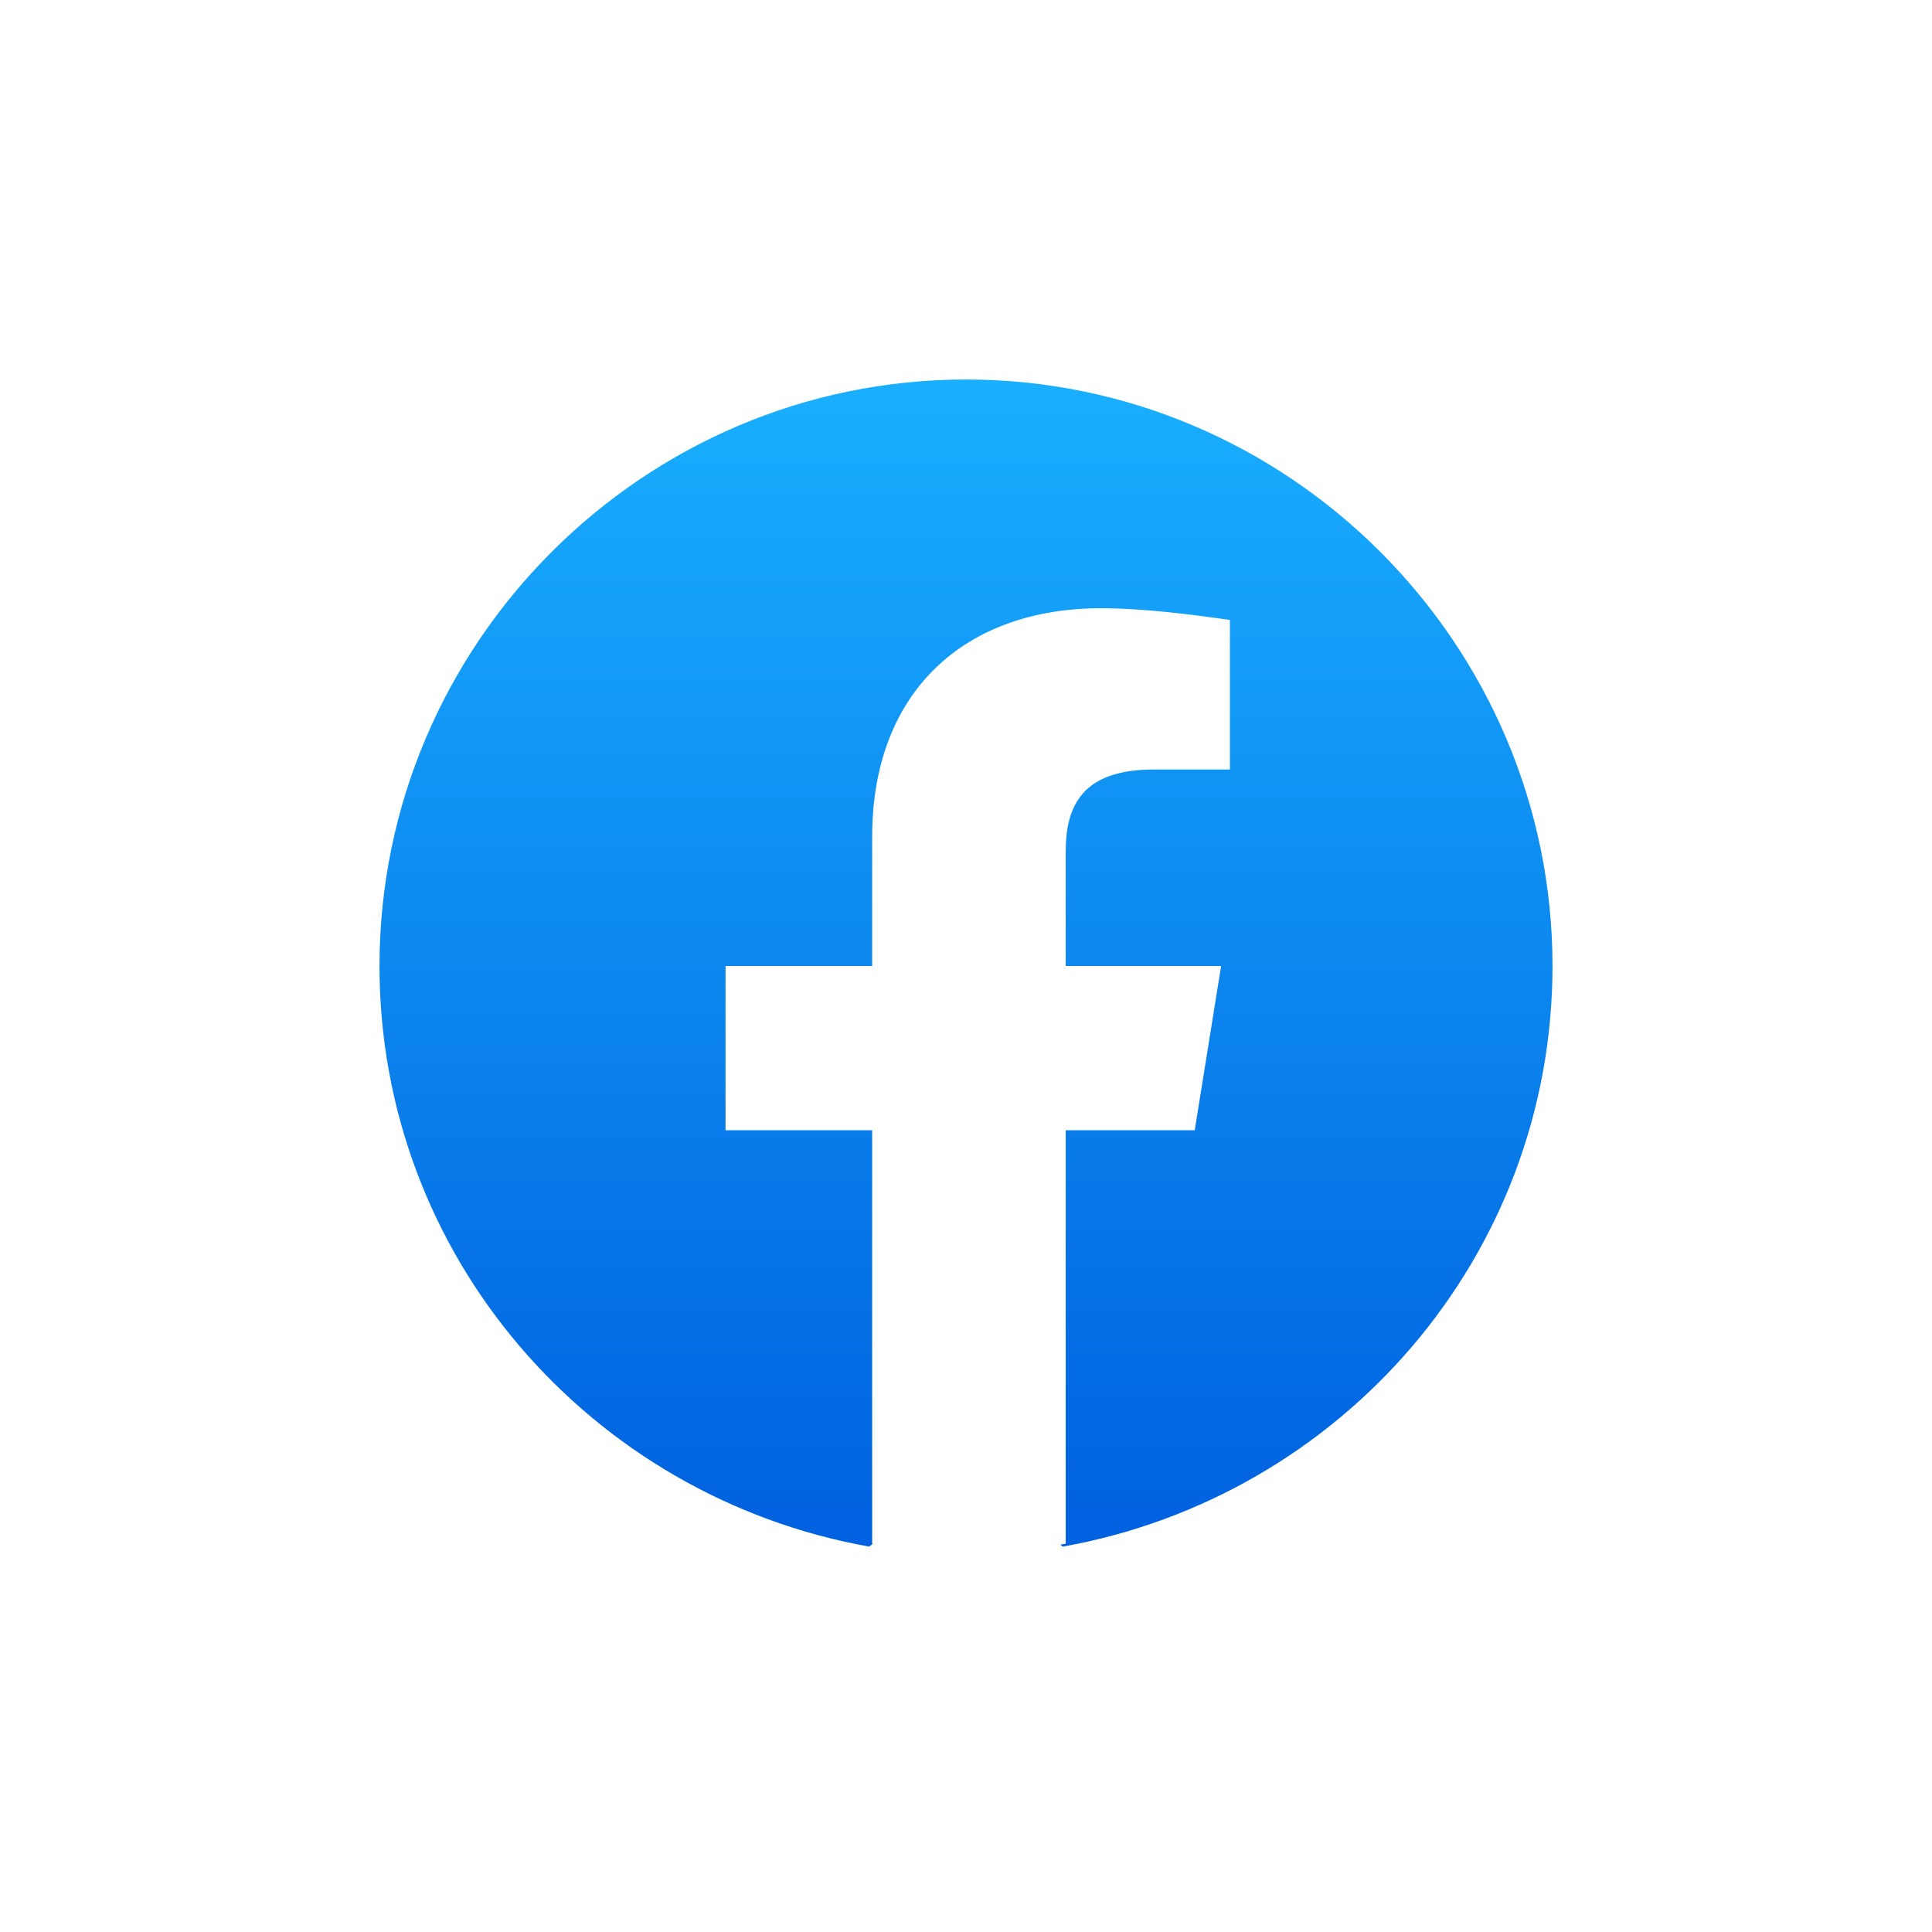 <svg width="56" height="56" viewBox="0 0 56 56" fill="none" xmlns="http://www.w3.org/2000/svg">
<g filter="url(#filter0_b_51_5182)">
<circle cx="28" cy="28" r="28" fill="white" fill-opacity="0.1"/>
</g>
<path d="M25.195 44.83C17.12 43.385 11 36.415 11 28C11 18.65 18.65 11 28 11C37.35 11 45 18.65 45 28C45 36.415 38.88 43.385 30.805 44.83L29.87 44.065H26.13L25.195 44.83Z" fill="url(#paint0_linear_51_5182)"/>
<path d="M34.63 32.76L35.395 28H30.89V24.685C30.89 23.325 31.4 22.305 33.44 22.305H35.65V17.97C34.46 17.8 33.1 17.63 31.91 17.63C28 17.63 25.28 20.01 25.28 24.26V28H21.03V32.76H25.28V44.745C26.215 44.915 27.15 45 28.085 45C29.02 45 29.955 44.915 30.89 44.745V32.76H34.63Z" fill="white"/>
<defs>
<filter id="filter0_b_51_5182" x="-20" y="-20" width="96" height="96" filterUnits="userSpaceOnUse" color-interpolation-filters="sRGB">
<feFlood flood-opacity="0" result="BackgroundImageFix"/>
<feGaussianBlur in="BackgroundImage" stdDeviation="10"/>
<feComposite in2="SourceAlpha" operator="in" result="effect1_backgroundBlur_51_5182"/>
<feBlend mode="normal" in="SourceGraphic" in2="effect1_backgroundBlur_51_5182" result="shape"/>
</filter>
<linearGradient id="paint0_linear_51_5182" x1="28.001" y1="43.818" x2="28.001" y2="10.994" gradientUnits="userSpaceOnUse">
<stop stop-color="#0062E0"/>
<stop offset="1" stop-color="#19AFFF"/>
</linearGradient>
</defs>
</svg>
